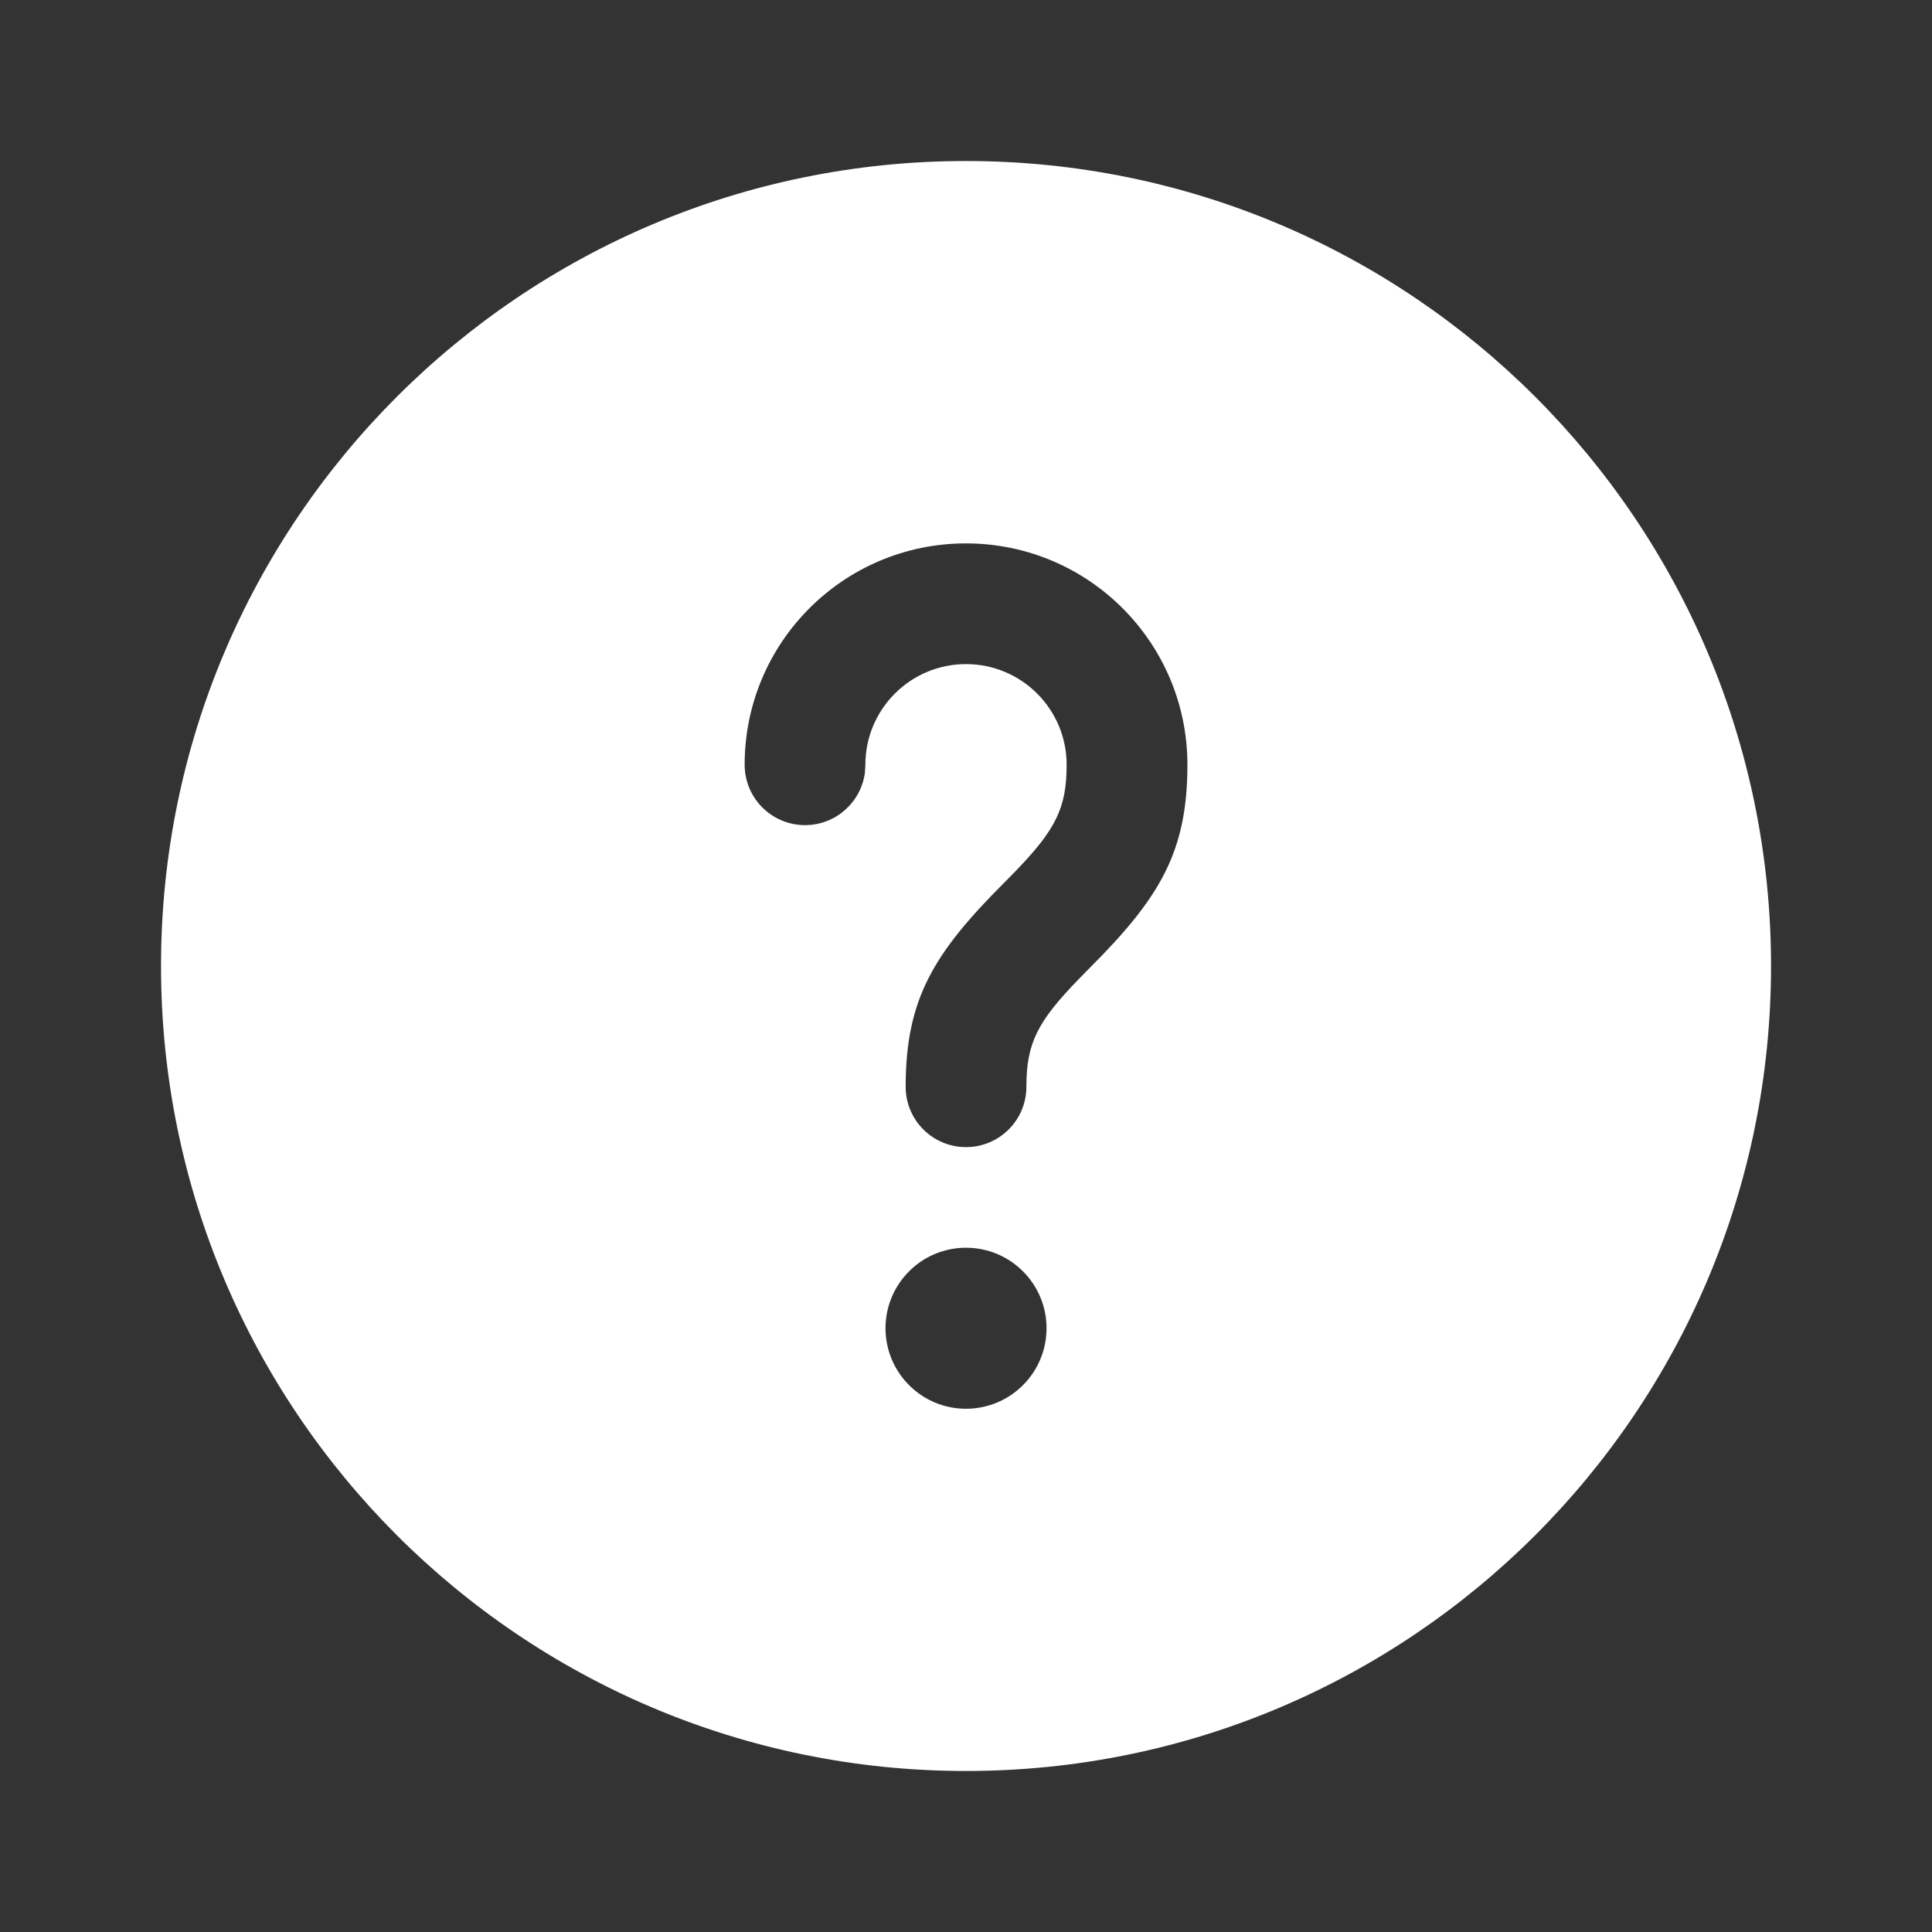 <svg width="35" height="35" viewBox="0 0 35 35" fill="none" xmlns="http://www.w3.org/2000/svg">
<rect x="0" y="0" width="35" height="35" fill="#333333" stroke="none"/>
<path d="M17.5 2.917C25.555 2.917 32.084 9.447 32.084 17.5C32.084 25.553 25.555 32.083 17.5 32.083C9.446 32.083 2.917 25.553 2.917 17.5C2.917 9.447 9.446 2.917 17.5 2.917ZM17.5 22.604C16.695 22.604 16.042 23.257 16.042 24.062C16.042 24.868 16.695 25.521 17.5 25.521C18.306 25.521 18.959 24.868 18.959 24.062C18.959 23.257 18.306 22.604 17.5 22.604ZM17.5 9.844C15.285 9.844 13.49 11.639 13.49 13.854C13.49 14.458 13.98 14.948 14.584 14.948C15.137 14.948 15.595 14.537 15.668 14.003L15.677 13.854C15.677 12.847 16.494 12.031 17.5 12.031C18.507 12.031 19.323 12.847 19.323 13.854C19.323 14.64 19.126 15.029 18.383 15.797L18.185 15.998C16.905 17.278 16.407 18.108 16.407 19.688C16.407 20.292 16.896 20.781 17.5 20.781C18.104 20.781 18.594 20.292 18.594 19.688C18.594 18.902 18.791 18.513 19.535 17.745L19.732 17.544C21.013 16.264 21.511 15.433 21.511 13.854C21.511 11.639 19.715 9.844 17.5 9.844Z" fill="white"/>
</svg>
